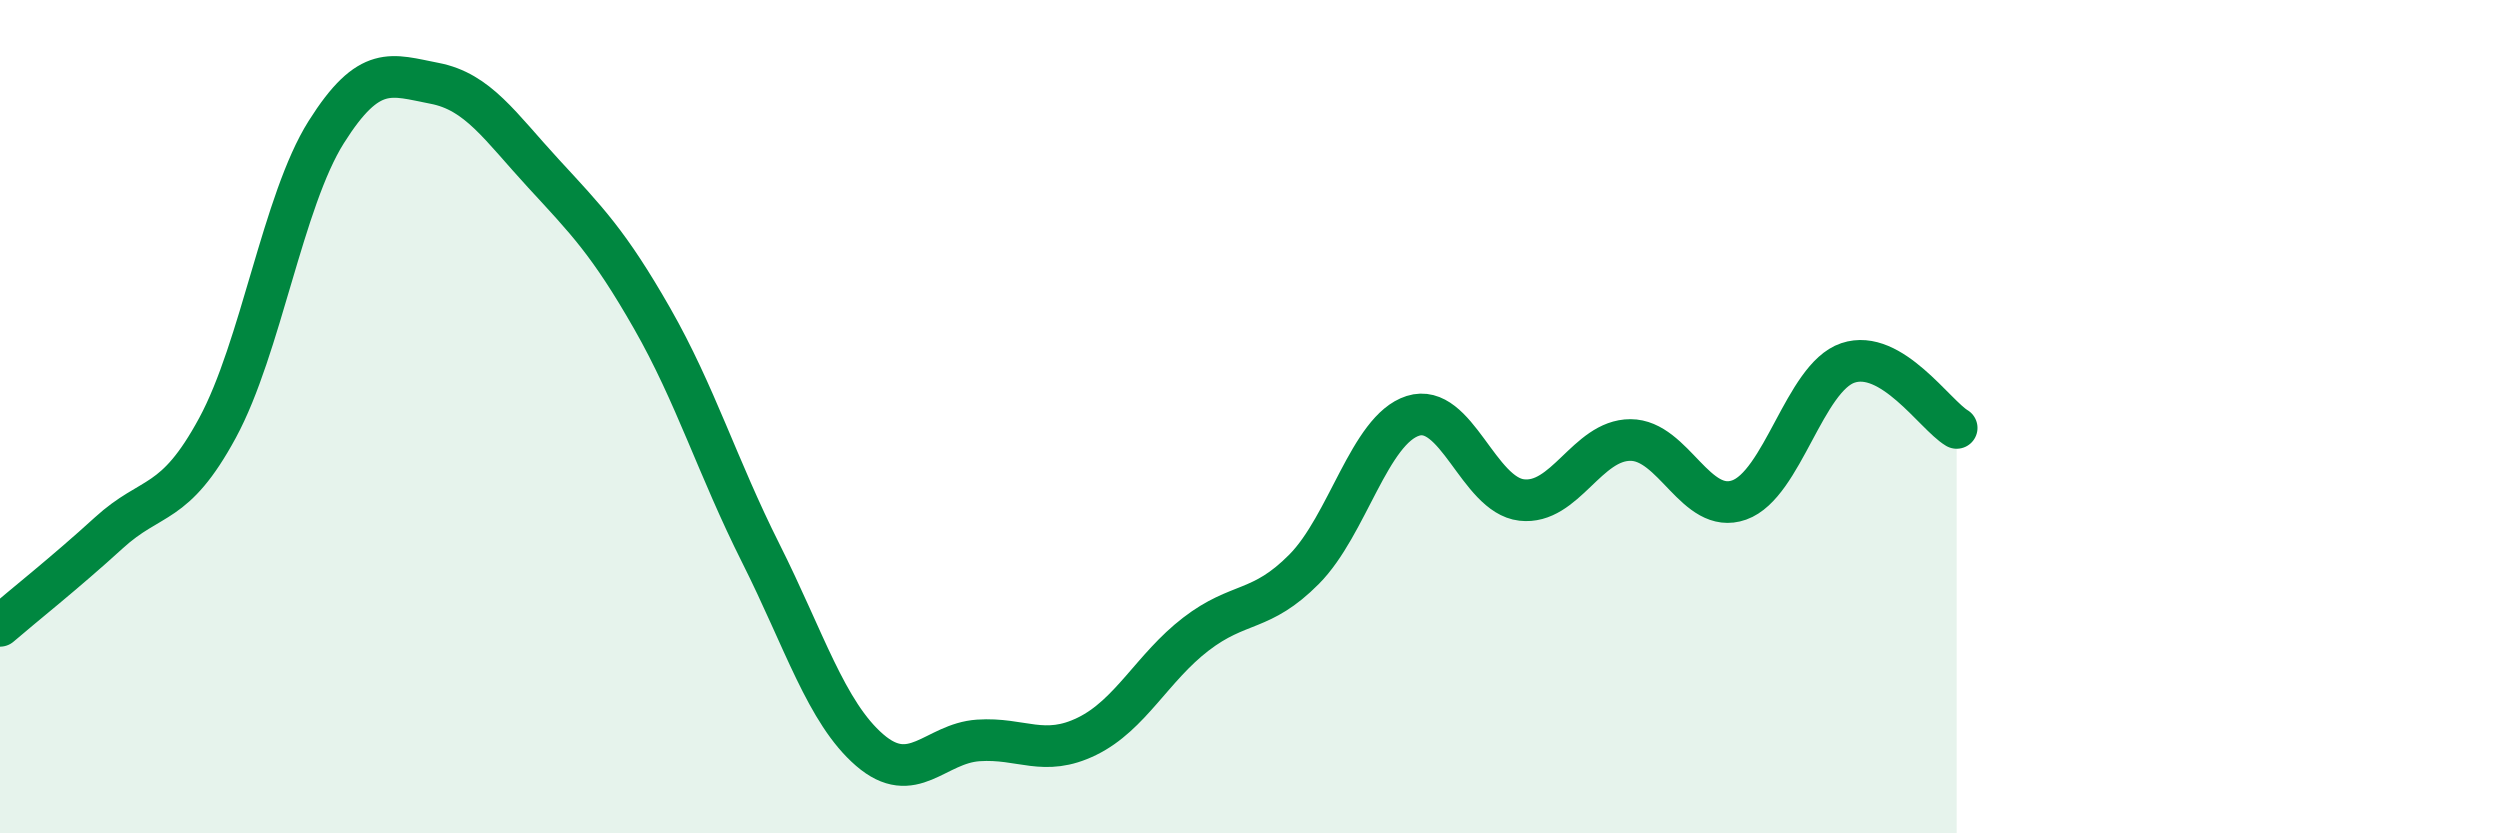 
    <svg width="60" height="20" viewBox="0 0 60 20" xmlns="http://www.w3.org/2000/svg">
      <path
        d="M 0,15.02 C 0.52,14.57 1.57,13.74 2.61,12.79 C 3.65,11.84 4.18,12.19 5.22,10.27 C 6.26,8.35 6.79,4.82 7.83,3.17 C 8.87,1.52 9.39,1.8 10.43,2 C 11.47,2.2 12,3.03 13.04,4.16 C 14.08,5.29 14.61,5.82 15.65,7.64 C 16.69,9.46 17.22,11.21 18.26,13.28 C 19.3,15.35 19.83,17.1 20.87,18 C 21.91,18.9 22.44,17.84 23.48,17.77 C 24.52,17.7 25.05,18.18 26.09,17.67 C 27.13,17.16 27.66,16.02 28.7,15.22 C 29.74,14.42 30.26,14.71 31.3,13.66 C 32.34,12.61 32.87,10.31 33.91,9.98 C 34.95,9.65 35.48,11.88 36.52,12 C 37.56,12.12 38.09,10.56 39.13,10.56 C 40.17,10.56 40.7,12.37 41.74,12 C 42.78,11.63 43.31,9.06 44.35,8.71 C 45.39,8.36 46.44,9.96 46.96,10.27L46.96 20L0 20Z"
        fill="#008740"
        opacity="0.1"
        stroke-linecap="round"
        stroke-linejoin="round"
      />
      <path
        d="M 0,15.02 C 0.52,14.57 1.57,13.74 2.61,12.79 C 3.65,11.84 4.18,12.19 5.22,10.27 C 6.26,8.35 6.79,4.82 7.83,3.17 C 8.87,1.52 9.39,1.8 10.43,2 C 11.47,2.2 12,3.03 13.04,4.16 C 14.08,5.29 14.61,5.82 15.65,7.64 C 16.69,9.46 17.22,11.21 18.26,13.28 C 19.3,15.35 19.83,17.1 20.87,18 C 21.91,18.9 22.44,17.84 23.48,17.77 C 24.52,17.7 25.05,18.18 26.09,17.67 C 27.13,17.16 27.66,16.02 28.7,15.22 C 29.74,14.42 30.26,14.71 31.3,13.66 C 32.34,12.61 32.87,10.31 33.91,9.98 C 34.95,9.65 35.48,11.88 36.52,12 C 37.56,12.12 38.09,10.56 39.13,10.56 C 40.17,10.56 40.7,12.37 41.74,12 C 42.78,11.63 43.31,9.06 44.35,8.71 C 45.39,8.36 46.44,9.96 46.96,10.27"
        stroke="#008740"
        stroke-width="1"
        fill="none"
        stroke-linecap="round"
        stroke-linejoin="round"
      />
    </svg>
  
